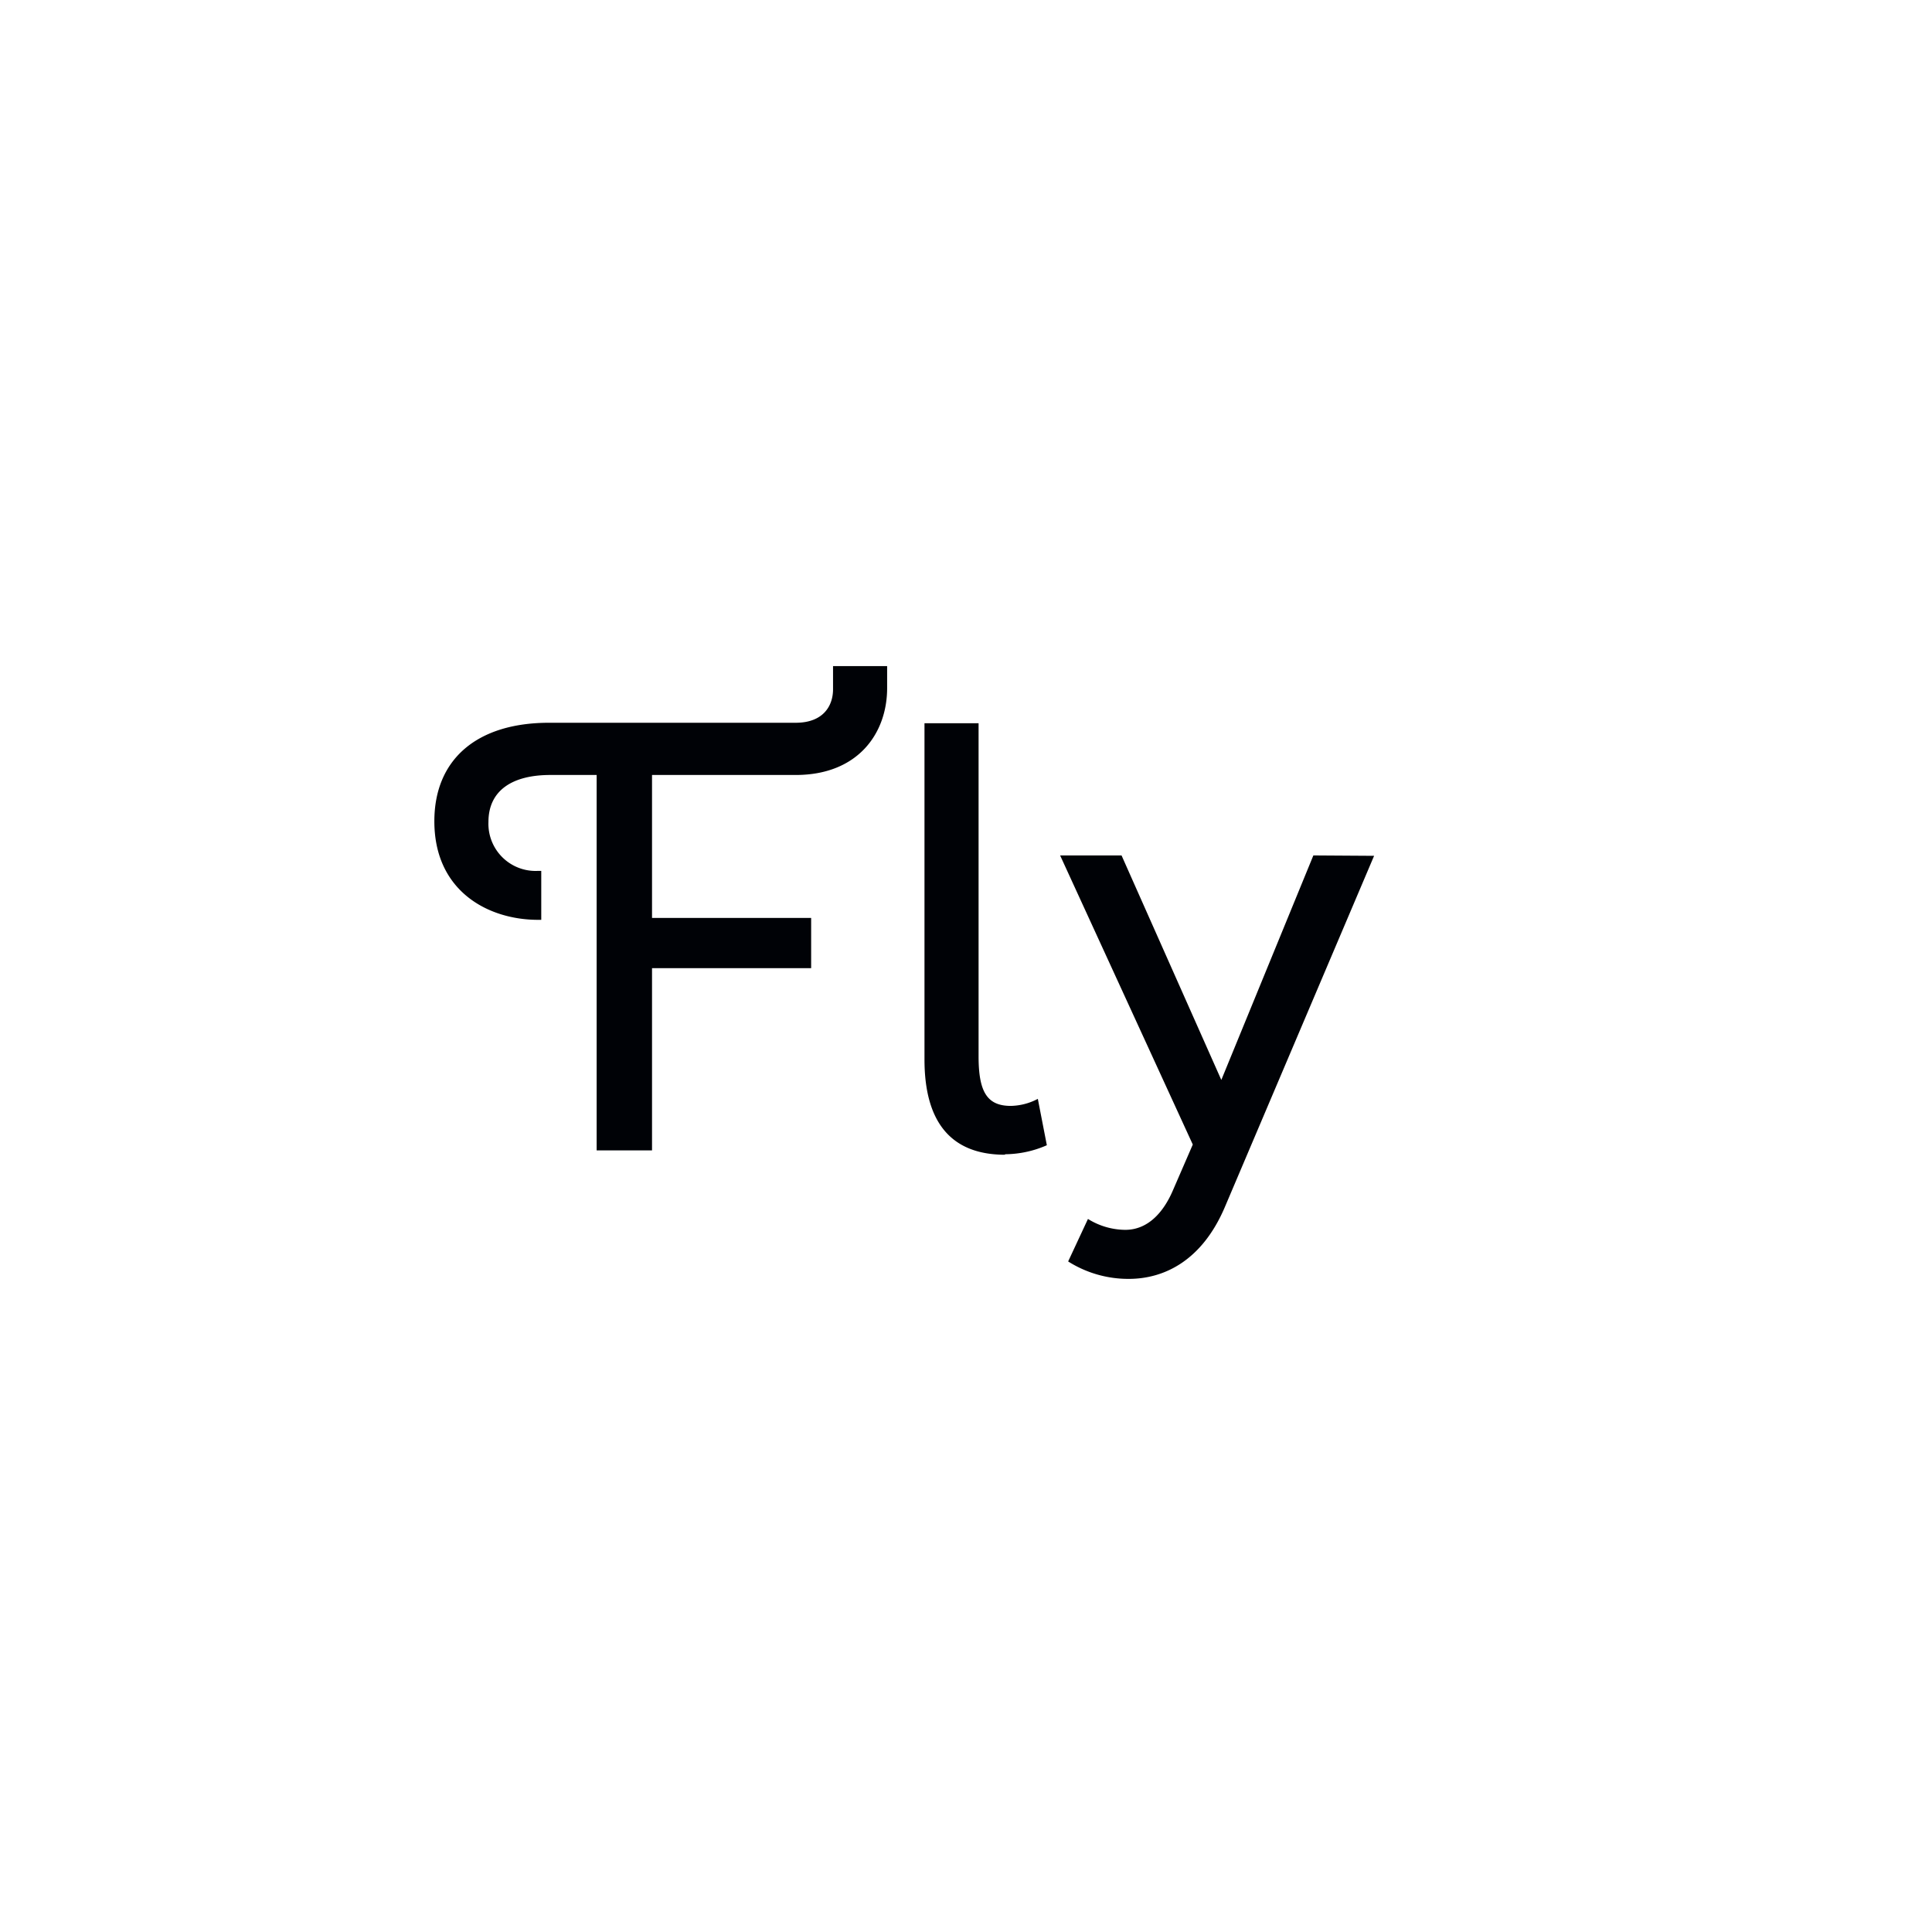 <svg xmlns="http://www.w3.org/2000/svg" viewBox="0 0 195 195"><defs><style>.cls-1{fill:none;}.cls-2{fill:#000206;}</style></defs><title>Asset 21</title><g id="Layer_2" data-name="Layer 2"><g id="Layer_1-2" data-name="Layer 1"><polygon class="cls-1" points="0 0 0 195 195 195 195 0 0 0 0 0"/><path class="cls-2" d="M84.08,67.23v2.34c0,1.69-1,3.38-3.77,3.38H55.41c-7.28,0-11.57,3.7-11.57,9.94,0,7.08,5.46,9.95,10.46,9.95h.33V87.9h-.33a4.76,4.76,0,0,1-5-4.94c0-3.18,2.41-4.74,6.24-4.74h4.68v37.89h5.59V97.72H81.87V92.65H65.81V78.22H80.31c6.31,0,9.23-4.23,9.23-8.77V67.23Zm17.35,49.27a10.63,10.63,0,0,0,4.23-.91l-.91-4.68a6.06,6.06,0,0,1-2.73.71c-2.4,0-3.25-1.43-3.25-5V73H93.31v33.93c0,6.24,2.6,9.62,8.13,9.62Zm31.13-30.16L123.27,109,113.2,86.34H107l13.39,29.18-2,4.61c-1,2.34-2.6,4-4.81,4a7.21,7.21,0,0,1-3.77-1.1l-2,4.29a11.36,11.36,0,0,0,6.11,1.76c3.64,0,7.41-1.89,9.69-7.21l15.08-35.49Z"/></g></g></svg>